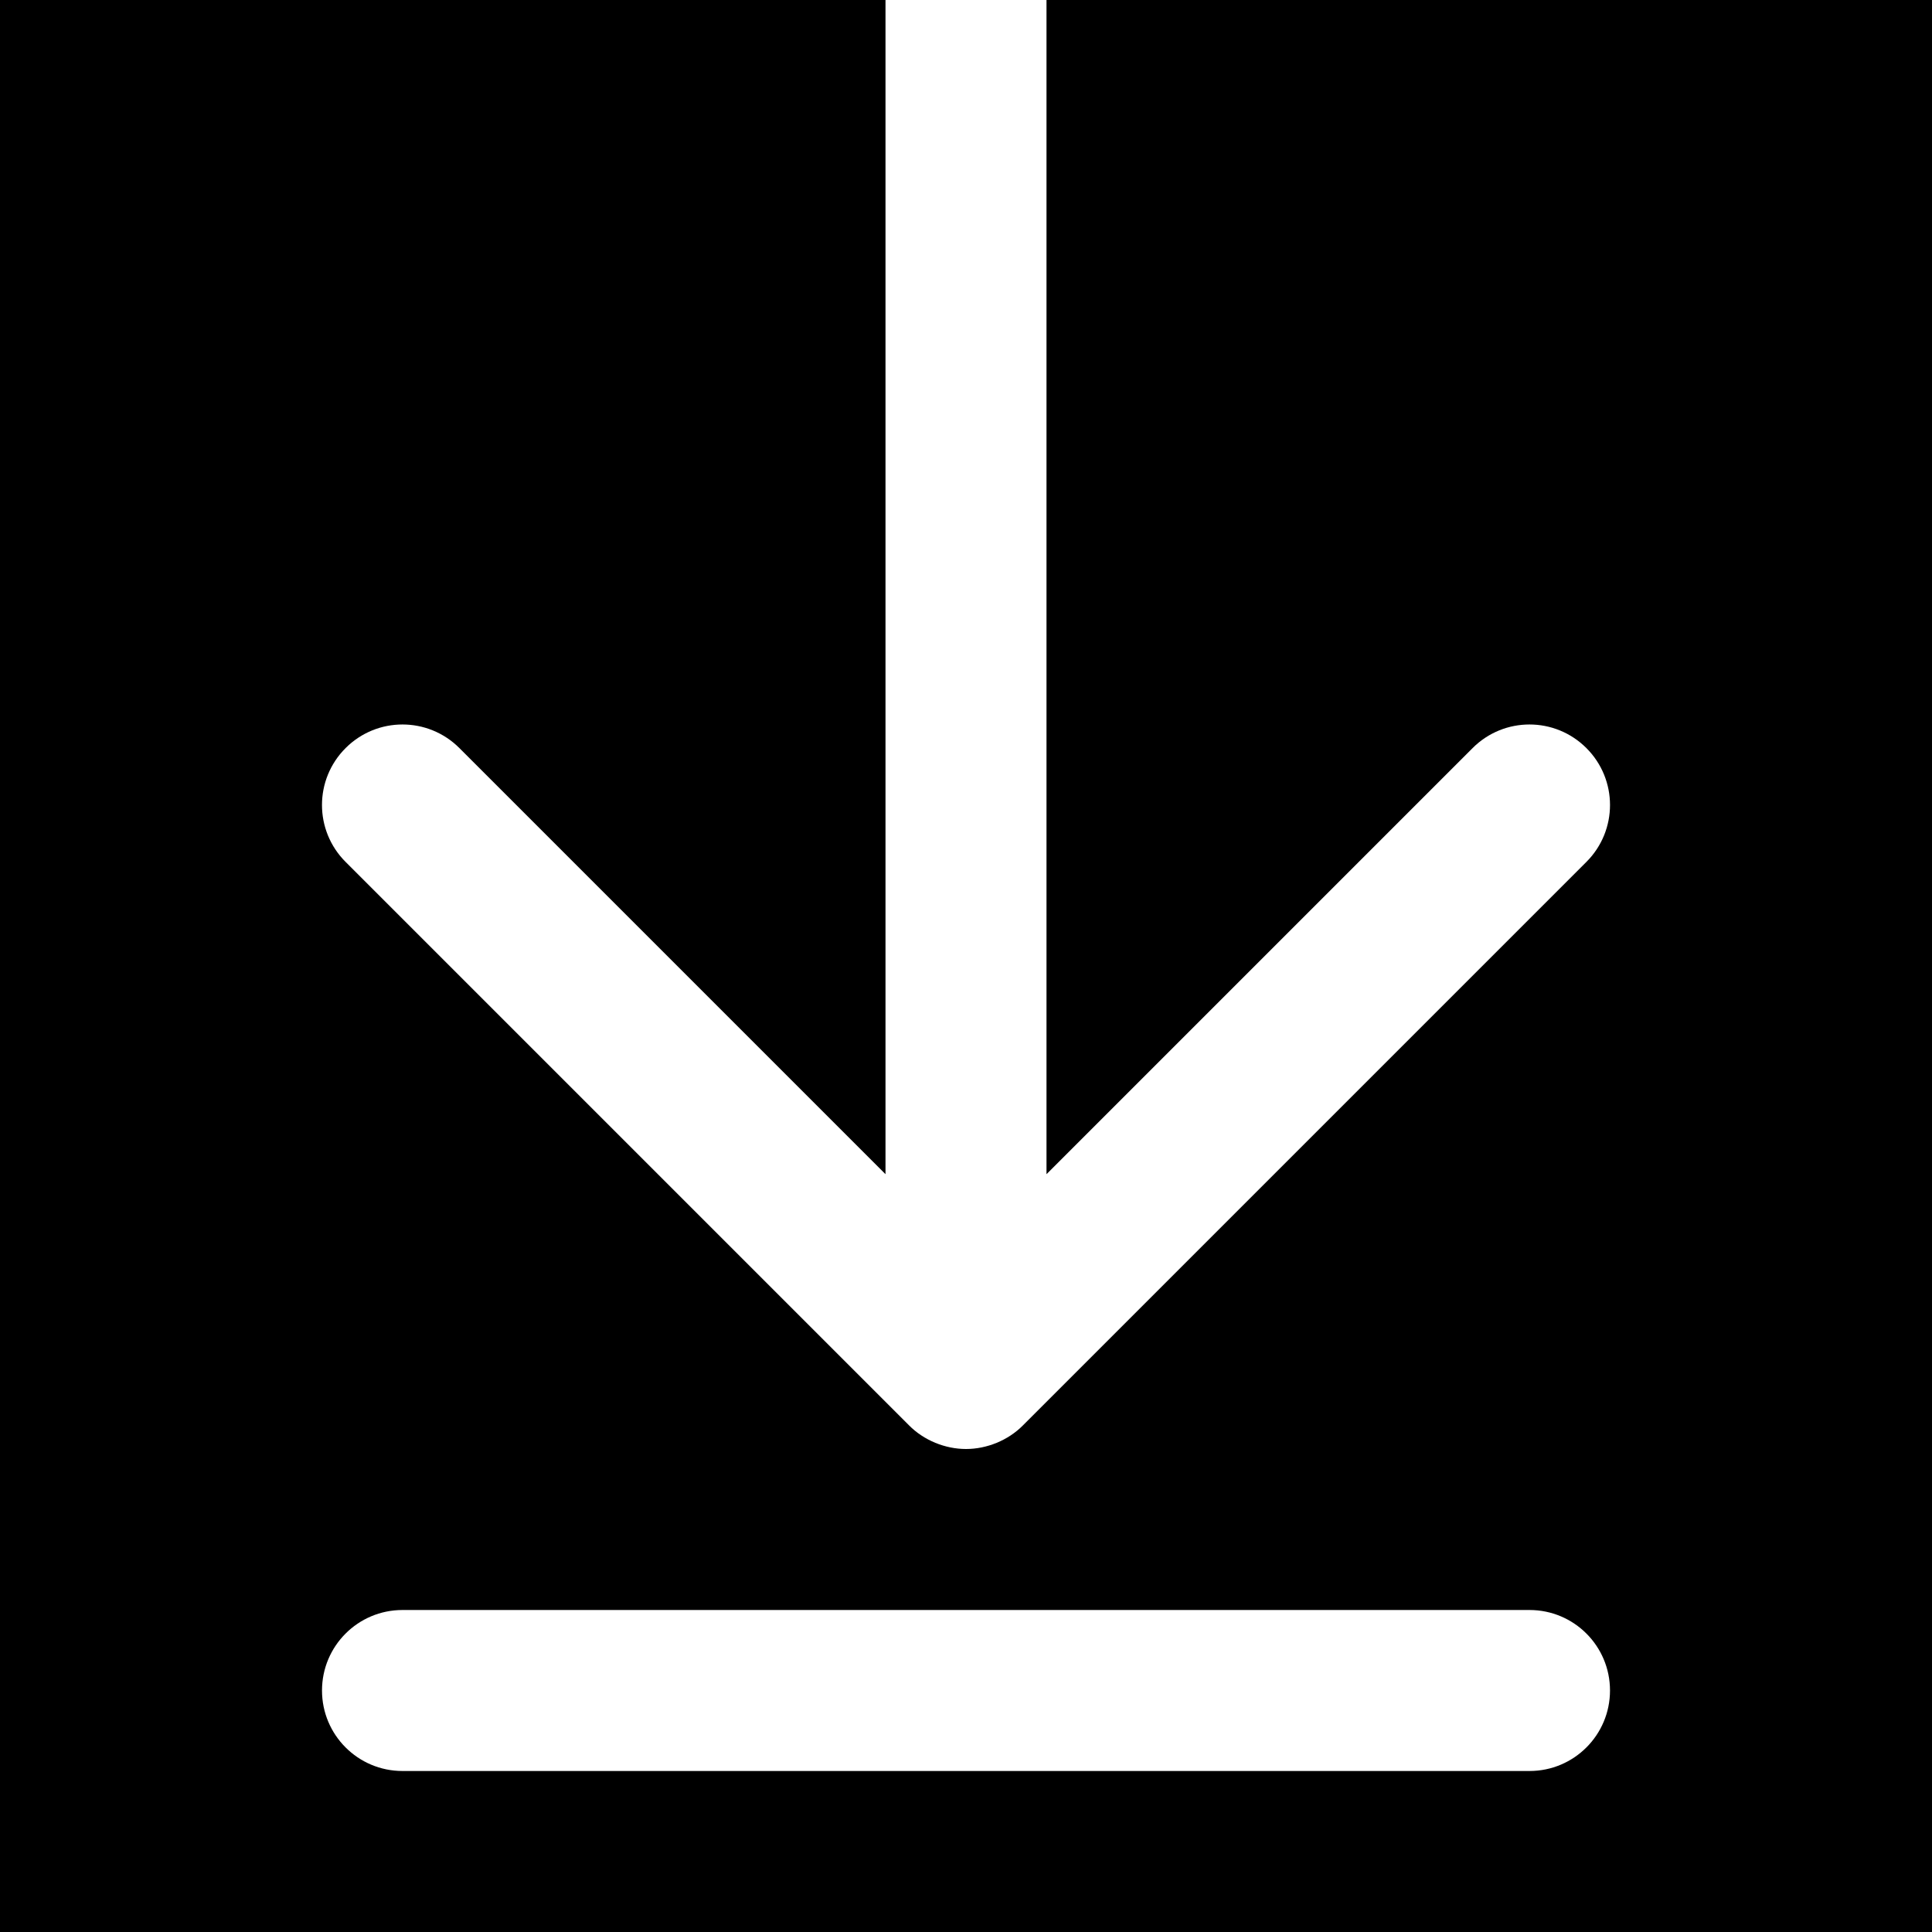 <?xml version="1.0" encoding="iso-8859-1"?>
<!-- Generator: Adobe Illustrator 19.0.0, SVG Export Plug-In . SVG Version: 6.00 Build 0)  -->
<svg version="1.1" id="Layer_1" xmlns="http://www.w3.org/2000/svg" xmlns:xlink="http://www.w3.org/1999/xlink" x="0px" y="0px"
	 viewBox="0 0 512 512" style="enable-background:new 0 0 512 512;" xml:space="preserve">
<g>
	<g>
		<path d="M277.333,0v311.168L390.25,198.251c8.341-8.341,21.824-8.341,30.165,0s8.341,21.824,0,30.165L271.104,377.728
			c-1.963,1.984-4.331,3.541-6.955,4.629C261.547,383.424,258.773,384,256,384s-5.547-0.576-8.149-1.643
			c-2.624-1.088-4.992-2.645-6.955-4.629L91.584,228.416c-8.341-8.341-8.341-21.824,0-30.165c8.341-8.341,21.824-8.341,30.165,0
			l112.917,112.917V0H0v512h512V0H277.333z M405.333,469.333H106.667c-11.797,0-21.333-9.557-21.333-21.333
			s9.536-21.333,21.333-21.333h298.667c11.797,0,21.333,9.557,21.333,21.333S417.131,469.333,405.333,469.333z"/>
	</g>
</g>
<g>
</g>
<g>
</g>
<g>
</g>
<g>
</g>
<g>
</g>
<g>
</g>
<g>
</g>
<g>
</g>
<g>
</g>
<g>
</g>
<g>
</g>
<g>
</g>
<g>
</g>
<g>
</g>
<g>
</g>
</svg>
